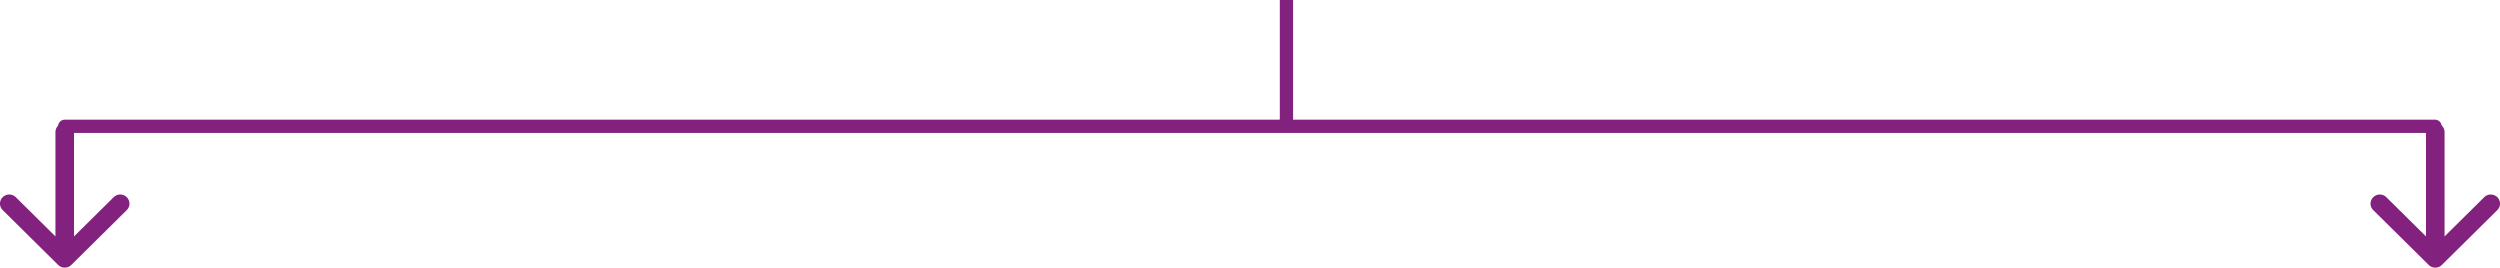 <?xml version="1.0" encoding="UTF-8"?> <svg xmlns="http://www.w3.org/2000/svg" width="565.23" height="60.5" viewBox="0 0 565.23 60.5"><g id="Group_19700" data-name="Group 19700" transform="translate(-497.038 -2462.5)"><path id="long-arrow" d="M0,14.64a2.083,2.083,0,0,0,2.069,2.092H25.661L16.792,25.7a2.105,2.105,0,0,0,0,2.953,2.027,2.027,0,0,0,1.46.615,2,2,0,0,0,1.46-.615l12.4-12.536a1.839,1.839,0,0,0,.259-.323c.03-.046.061-.108.091-.154.03-.062.076-.138.106-.2a.889.889,0,0,0,.061-.215.819.819,0,0,0,.046-.185,2.444,2.444,0,0,0,0-.815l-.046-.185a1.143,1.143,0,0,0-.061-.215c-.03-.077-.076-.138-.106-.2a.817.817,0,0,0-.091-.154c-.076-.108-.167-.215-.259-.323L19.713.611a2.05,2.05,0,0,0-2.921,0,2.105,2.105,0,0,0,0,2.953l8.869,8.968H2.069A2.106,2.106,0,0,0,0,14.64Z" transform="translate(526.306 2490.291) rotate(90)" fill="#82217e"></path><path id="long-arrow-2" data-name="long-arrow" d="M0,14.64a2.083,2.083,0,0,0,2.069,2.092H25.661L16.792,25.7a2.105,2.105,0,0,0,0,2.953,2.027,2.027,0,0,0,1.46.615,2,2,0,0,0,1.46-.615l12.4-12.536a1.839,1.839,0,0,0,.259-.323c.03-.046.061-.108.091-.154.03-.062.076-.138.106-.2a.889.889,0,0,0,.061-.215.819.819,0,0,0,.046-.185,2.444,2.444,0,0,0,0-.815l-.046-.185a1.143,1.143,0,0,0-.061-.215c-.03-.077-.076-.138-.106-.2a.817.817,0,0,0-.091-.154c-.076-.108-.167-.215-.259-.323L19.713.611a2.05,2.05,0,0,0-2.921,0,2.105,2.105,0,0,0,0,2.953l8.869,8.968H2.069A2.106,2.106,0,0,0,0,14.64Z" transform="translate(1062.268 2490.291) rotate(90)" fill="#82217e"></path><path id="Path_20553" data-name="Path 20553" d="M-.708.559,535.19.551" transform="translate(512.379 2490.5)" fill="none" stroke="#82217e" stroke-linecap="round" stroke-width="3"></path><line id="Line_605" data-name="Line 605" y2="29" transform="translate(787.891 2462.5)" fill="none" stroke="#82217e" stroke-width="3"></line></g></svg> 